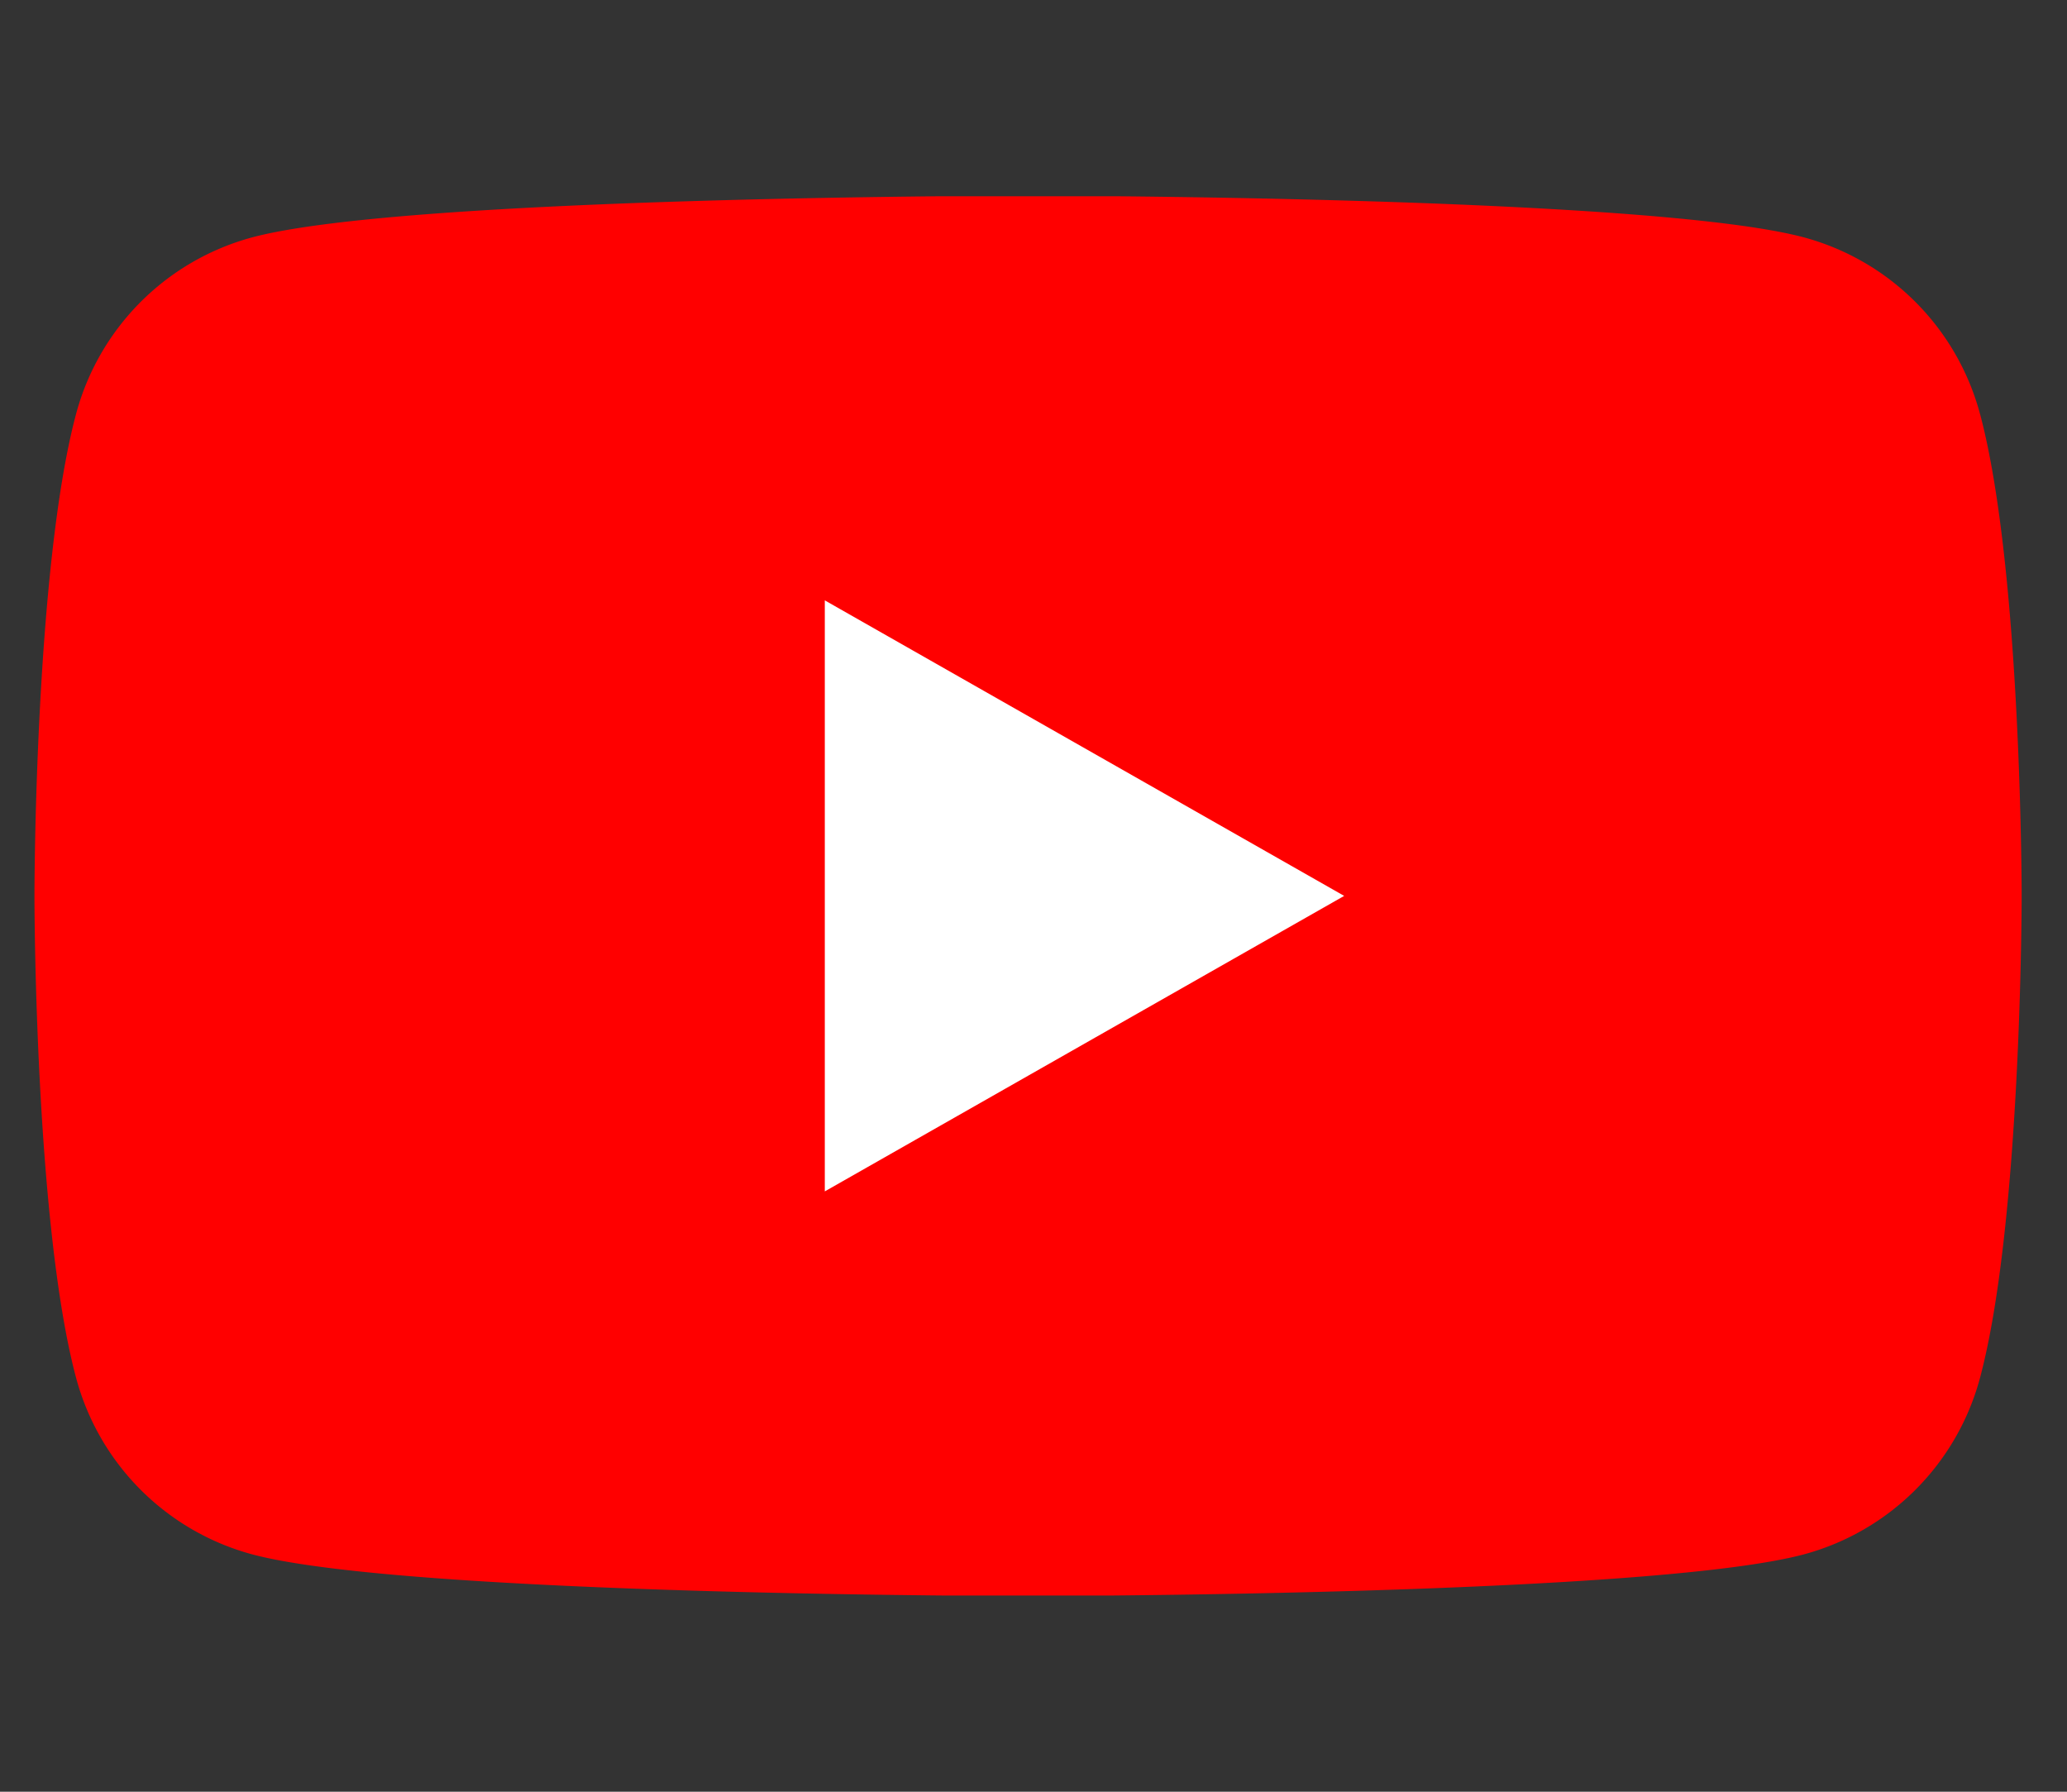 <svg xmlns="http://www.w3.org/2000/svg" width="60" height="52"><rect width="100%" height="100%" fill="#333333" stroke="none"/><defs><clipPath id="a"><path data-name="長方形 25678" fill="none" d="M0 0h57.683v40.609H0z"/></clipPath></defs><path data-name="長方形 25679" fill="none" d="M0 0h60v52H0z"/><g data-name="グループ 13322"><g data-name="グループ 13303" transform="translate(1 5.696)" clip-path="url(#a)"><path data-name="パス 9473" d="M56.478 6.33a7.248 7.248 0 00-5.1-5.133C46.88-.016 28.842-.016 28.842-.016S10.8-.016 6.305 1.197a7.247 7.247 0 00-5.1 5.133C0 10.858 0 20.304 0 20.304s0 9.447 1.205 13.974a7.248 7.248 0 005.1 5.133c4.5 1.213 22.537 1.213 22.537 1.213s18.038 0 22.537-1.213a7.249 7.249 0 005.1-5.133c1.205-4.528 1.205-13.974 1.205-13.974s0-9.447-1.205-13.974" fill="red"/><path data-name="パス 9474" d="M22.942 28.881l15.076-8.576-15.076-8.577z" fill="#fff"/></g></g></svg>